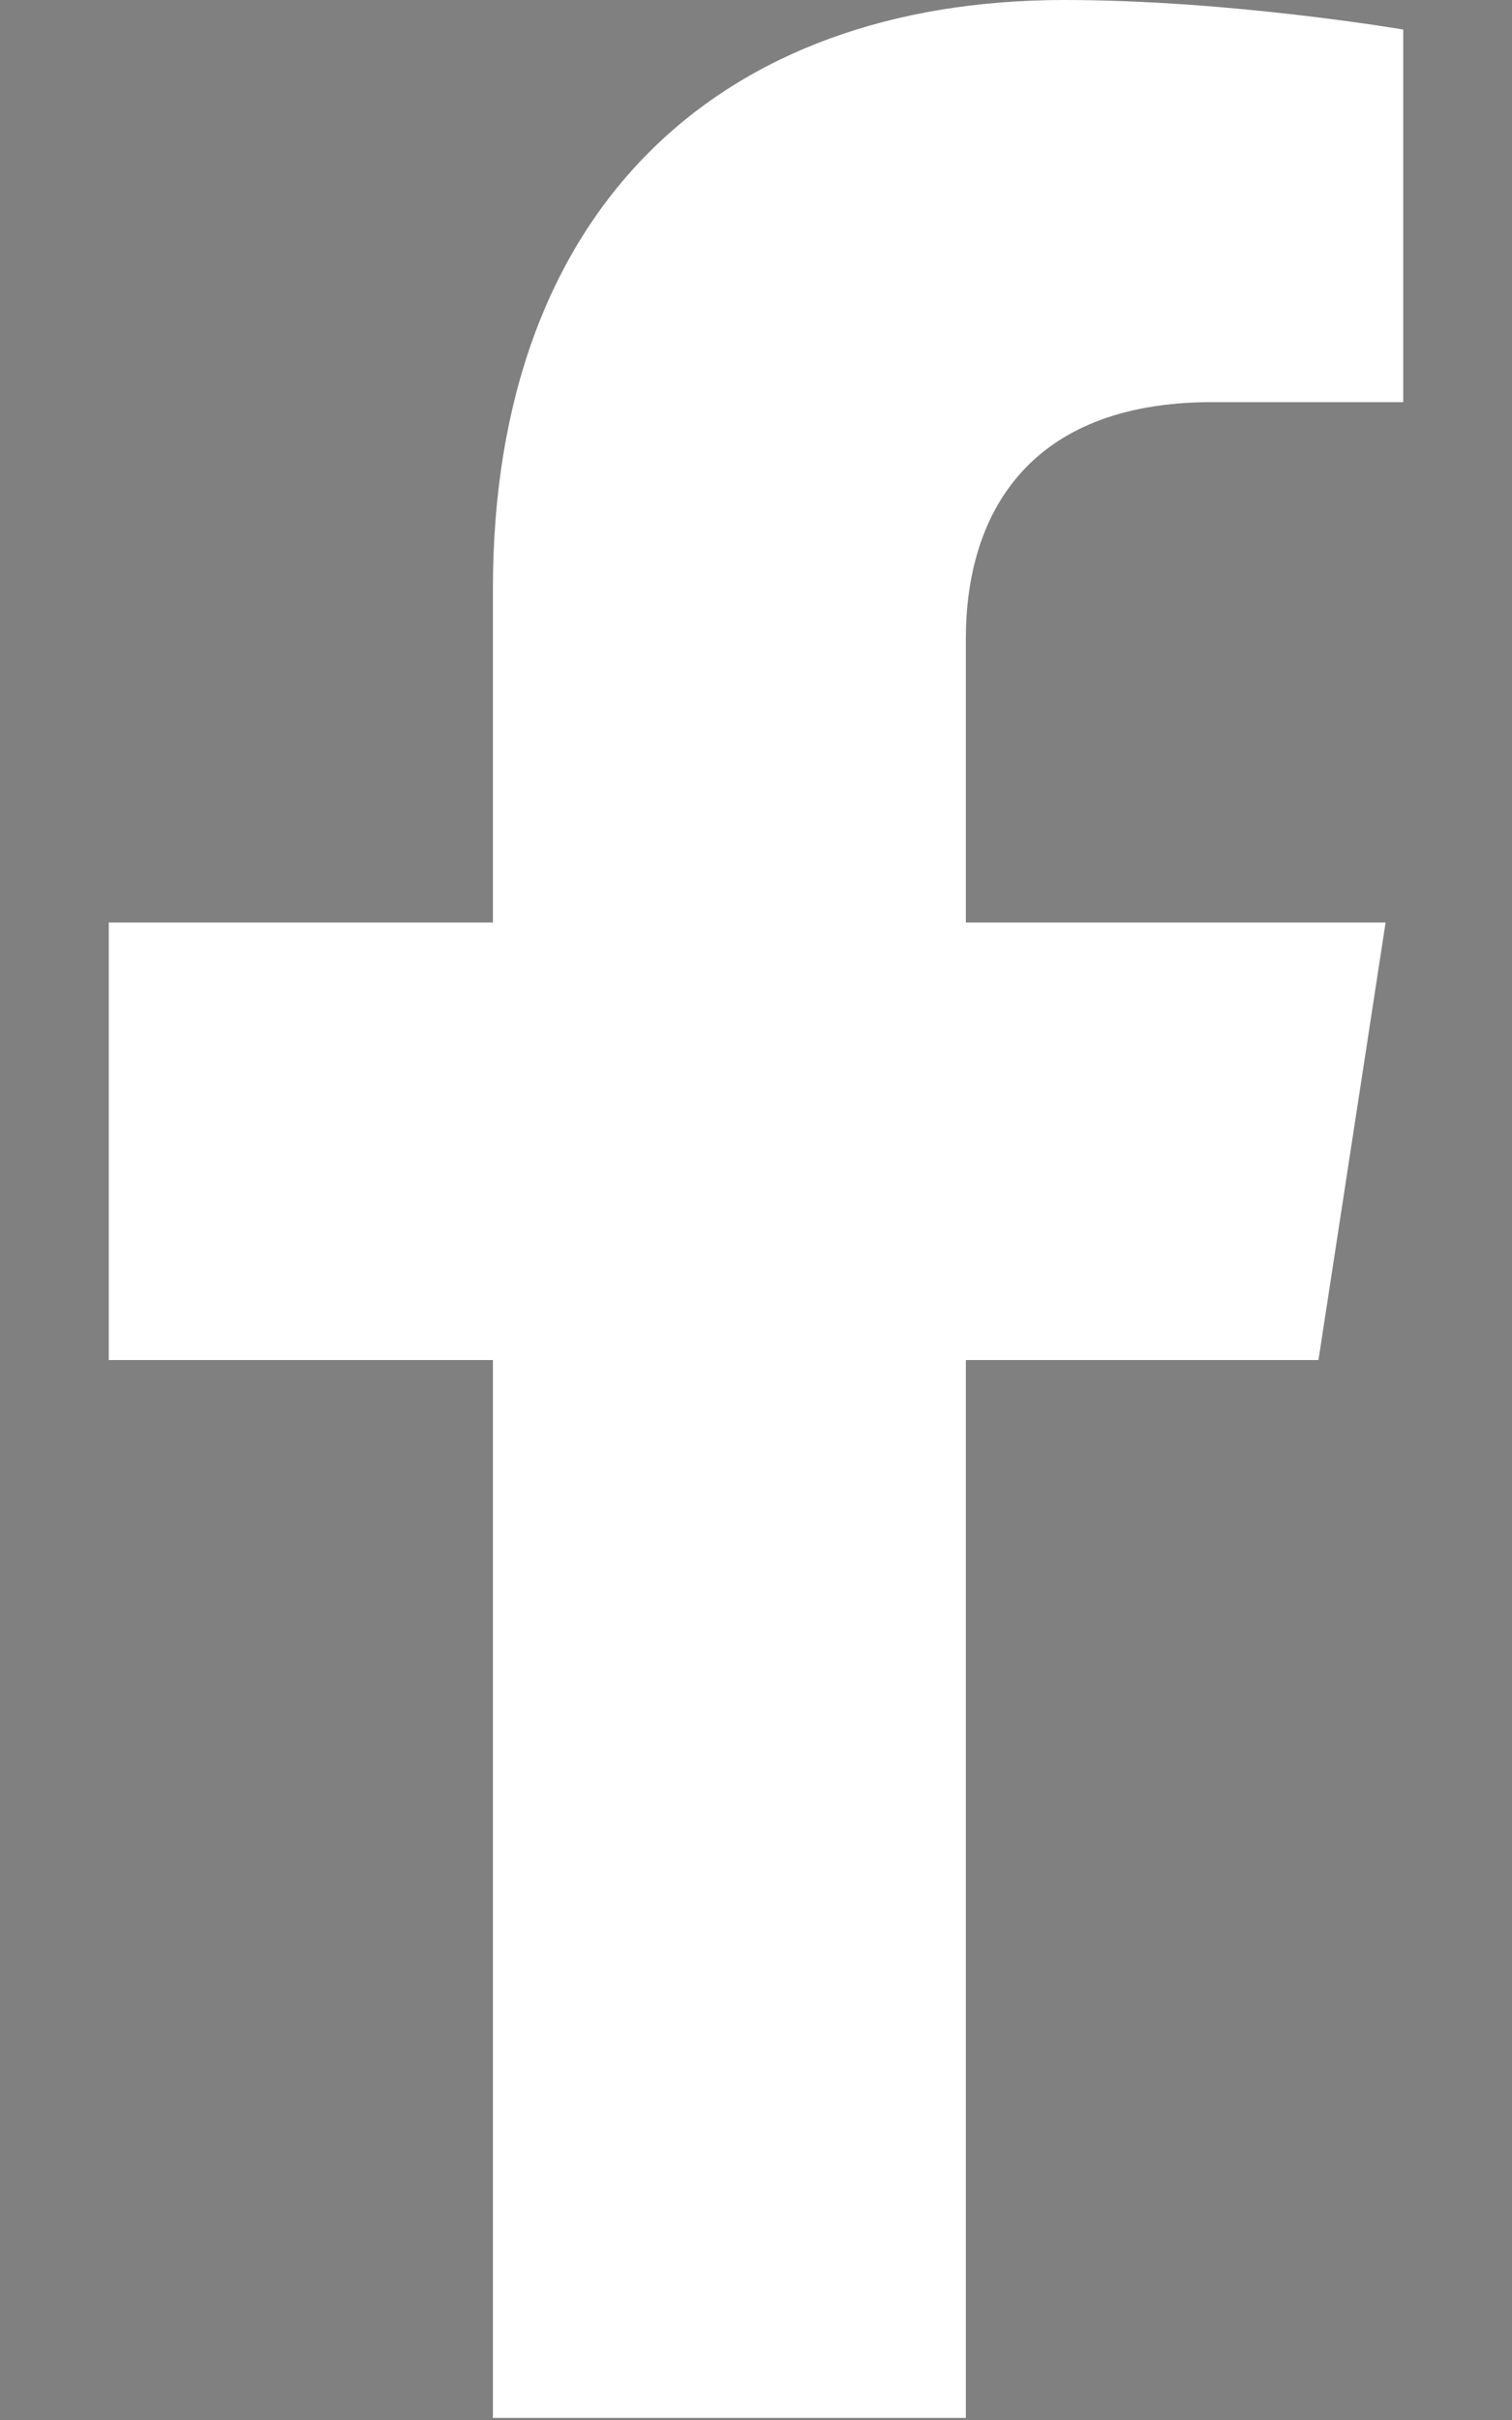 <?xml version="1.0" encoding="UTF-8"?>
<svg width="15px" height="24px" viewBox="0 0 15 24" version="1.1" xmlns="http://www.w3.org/2000/svg" xmlns:xlink="http://www.w3.org/1999/xlink">
    <rect x="0" y="0" width="15" height="24" fill="#808080" stroke="none"/>
    <title>Icons/Large/fb-white</title>
    <g id="styles" stroke="none" stroke-width="1" fill="none" fill-rule="evenodd">
        <g id="icons" transform="translate(-64, -464)">
            <g id="Icons/Large/fb-white" transform="translate(64, 464)">
                <polygon id="Stroke-1" stroke-opacity="0.012" stroke="#000000" stroke-width="1.33333336e-11" points="0 0 15 0 15 23.979 0 23.979"></polygon>
                <path d="M13.08,13.488 L13.746,9.149 L9.582,9.149 L9.582,6.332 C9.582,5.145 10.163,3.988 12.028,3.988 L13.921,3.988 L13.921,0.293 C13.921,0.293 12.204,0 10.561,0 C7.132,0 4.89,2.078 4.89,5.841 L4.89,9.149 L1.079,9.149 L1.079,13.488 L4.89,13.488 L4.89,23.979 L9.582,23.979 L9.582,13.488 L13.08,13.488 Z" id="Fill-3" fill="#FFFFFF"></path>
            </g>
        </g>
    </g>
</svg>